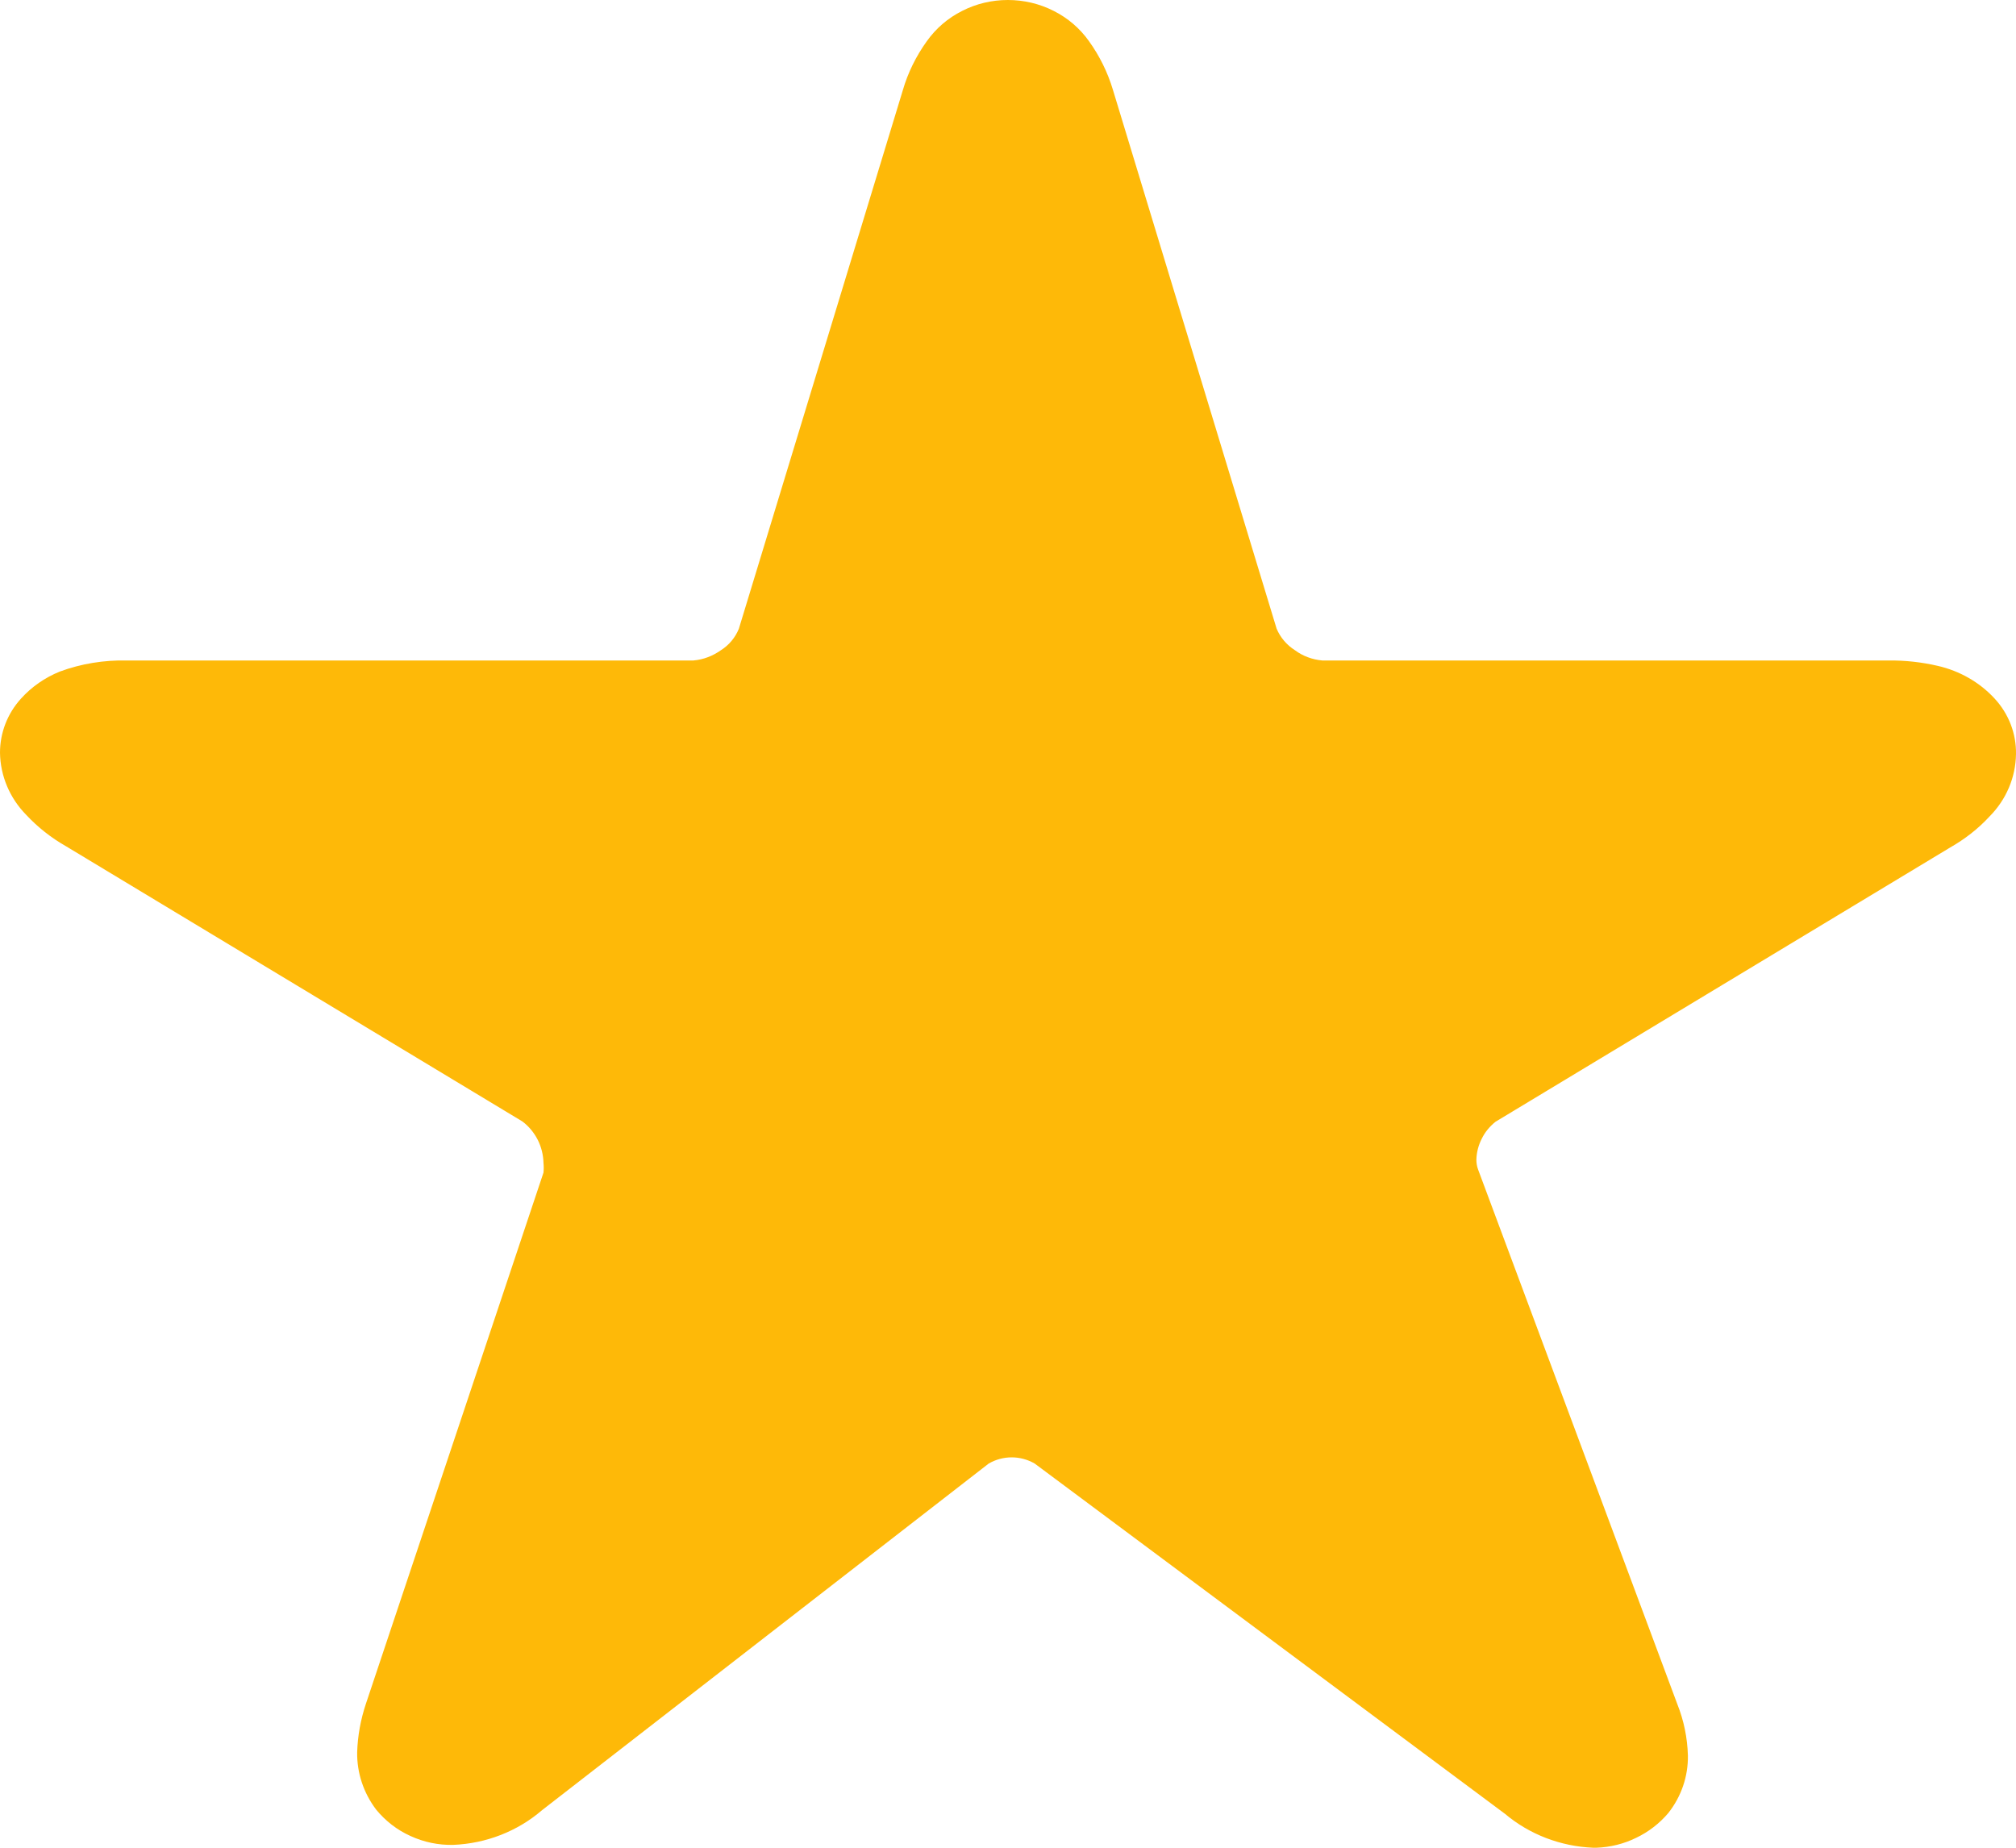 <svg width="12" height="11" viewBox="0 0 12 11" fill="none" xmlns="http://www.w3.org/2000/svg">
<path fill-rule="evenodd" clip-rule="evenodd" d="M11.873 4.159C11.784 4.062 11.665 3.994 11.534 3.964C11.439 3.942 11.341 3.931 11.242 3.932H7.871C7.812 3.927 7.755 3.906 7.708 3.871C7.659 3.84 7.621 3.795 7.599 3.743L6.624 0.533C6.593 0.43 6.545 0.333 6.482 0.245C6.428 0.169 6.356 0.107 6.272 0.065C6.188 0.022 6.094 0 5.999 0C5.904 0 5.811 0.022 5.727 0.065C5.643 0.107 5.571 0.169 5.517 0.245C5.453 0.334 5.404 0.433 5.374 0.537L4.398 3.743C4.377 3.795 4.34 3.84 4.291 3.871C4.243 3.905 4.187 3.927 4.127 3.932H0.756C0.619 3.929 0.483 3.951 0.356 3.998C0.267 4.034 0.188 4.089 0.125 4.159C0.044 4.248 -0 4.363 2.77791e-06 4.481C0.002 4.619 0.058 4.752 0.157 4.852C0.225 4.925 0.305 4.988 0.393 5.038L3.109 6.676C3.148 6.705 3.179 6.743 3.201 6.786C3.222 6.828 3.234 6.875 3.235 6.923C3.237 6.942 3.237 6.962 3.235 6.981L2.178 10.143C2.147 10.236 2.129 10.333 2.126 10.431C2.124 10.554 2.164 10.674 2.239 10.773C2.294 10.84 2.363 10.894 2.443 10.93C2.523 10.967 2.61 10.985 2.698 10.983C2.894 10.975 3.081 10.902 3.227 10.776L5.885 8.713C5.926 8.689 5.974 8.676 6.022 8.676C6.07 8.676 6.118 8.689 6.159 8.713L8.958 10.798C9.104 10.921 9.289 10.992 9.483 11H9.503C9.585 10.997 9.666 10.977 9.739 10.941C9.813 10.906 9.878 10.855 9.93 10.794C10.008 10.695 10.049 10.575 10.047 10.451C10.044 10.346 10.023 10.243 9.984 10.145L8.798 6.962C8.791 6.943 8.788 6.923 8.788 6.904C8.789 6.861 8.8 6.818 8.82 6.779C8.839 6.74 8.867 6.706 8.902 6.678L11.607 5.046C11.695 4.996 11.775 4.934 11.843 4.86C11.942 4.76 11.998 4.628 12 4.489C12.002 4.368 11.957 4.25 11.873 4.159Z" fill="#FEB908"/>
</svg>
